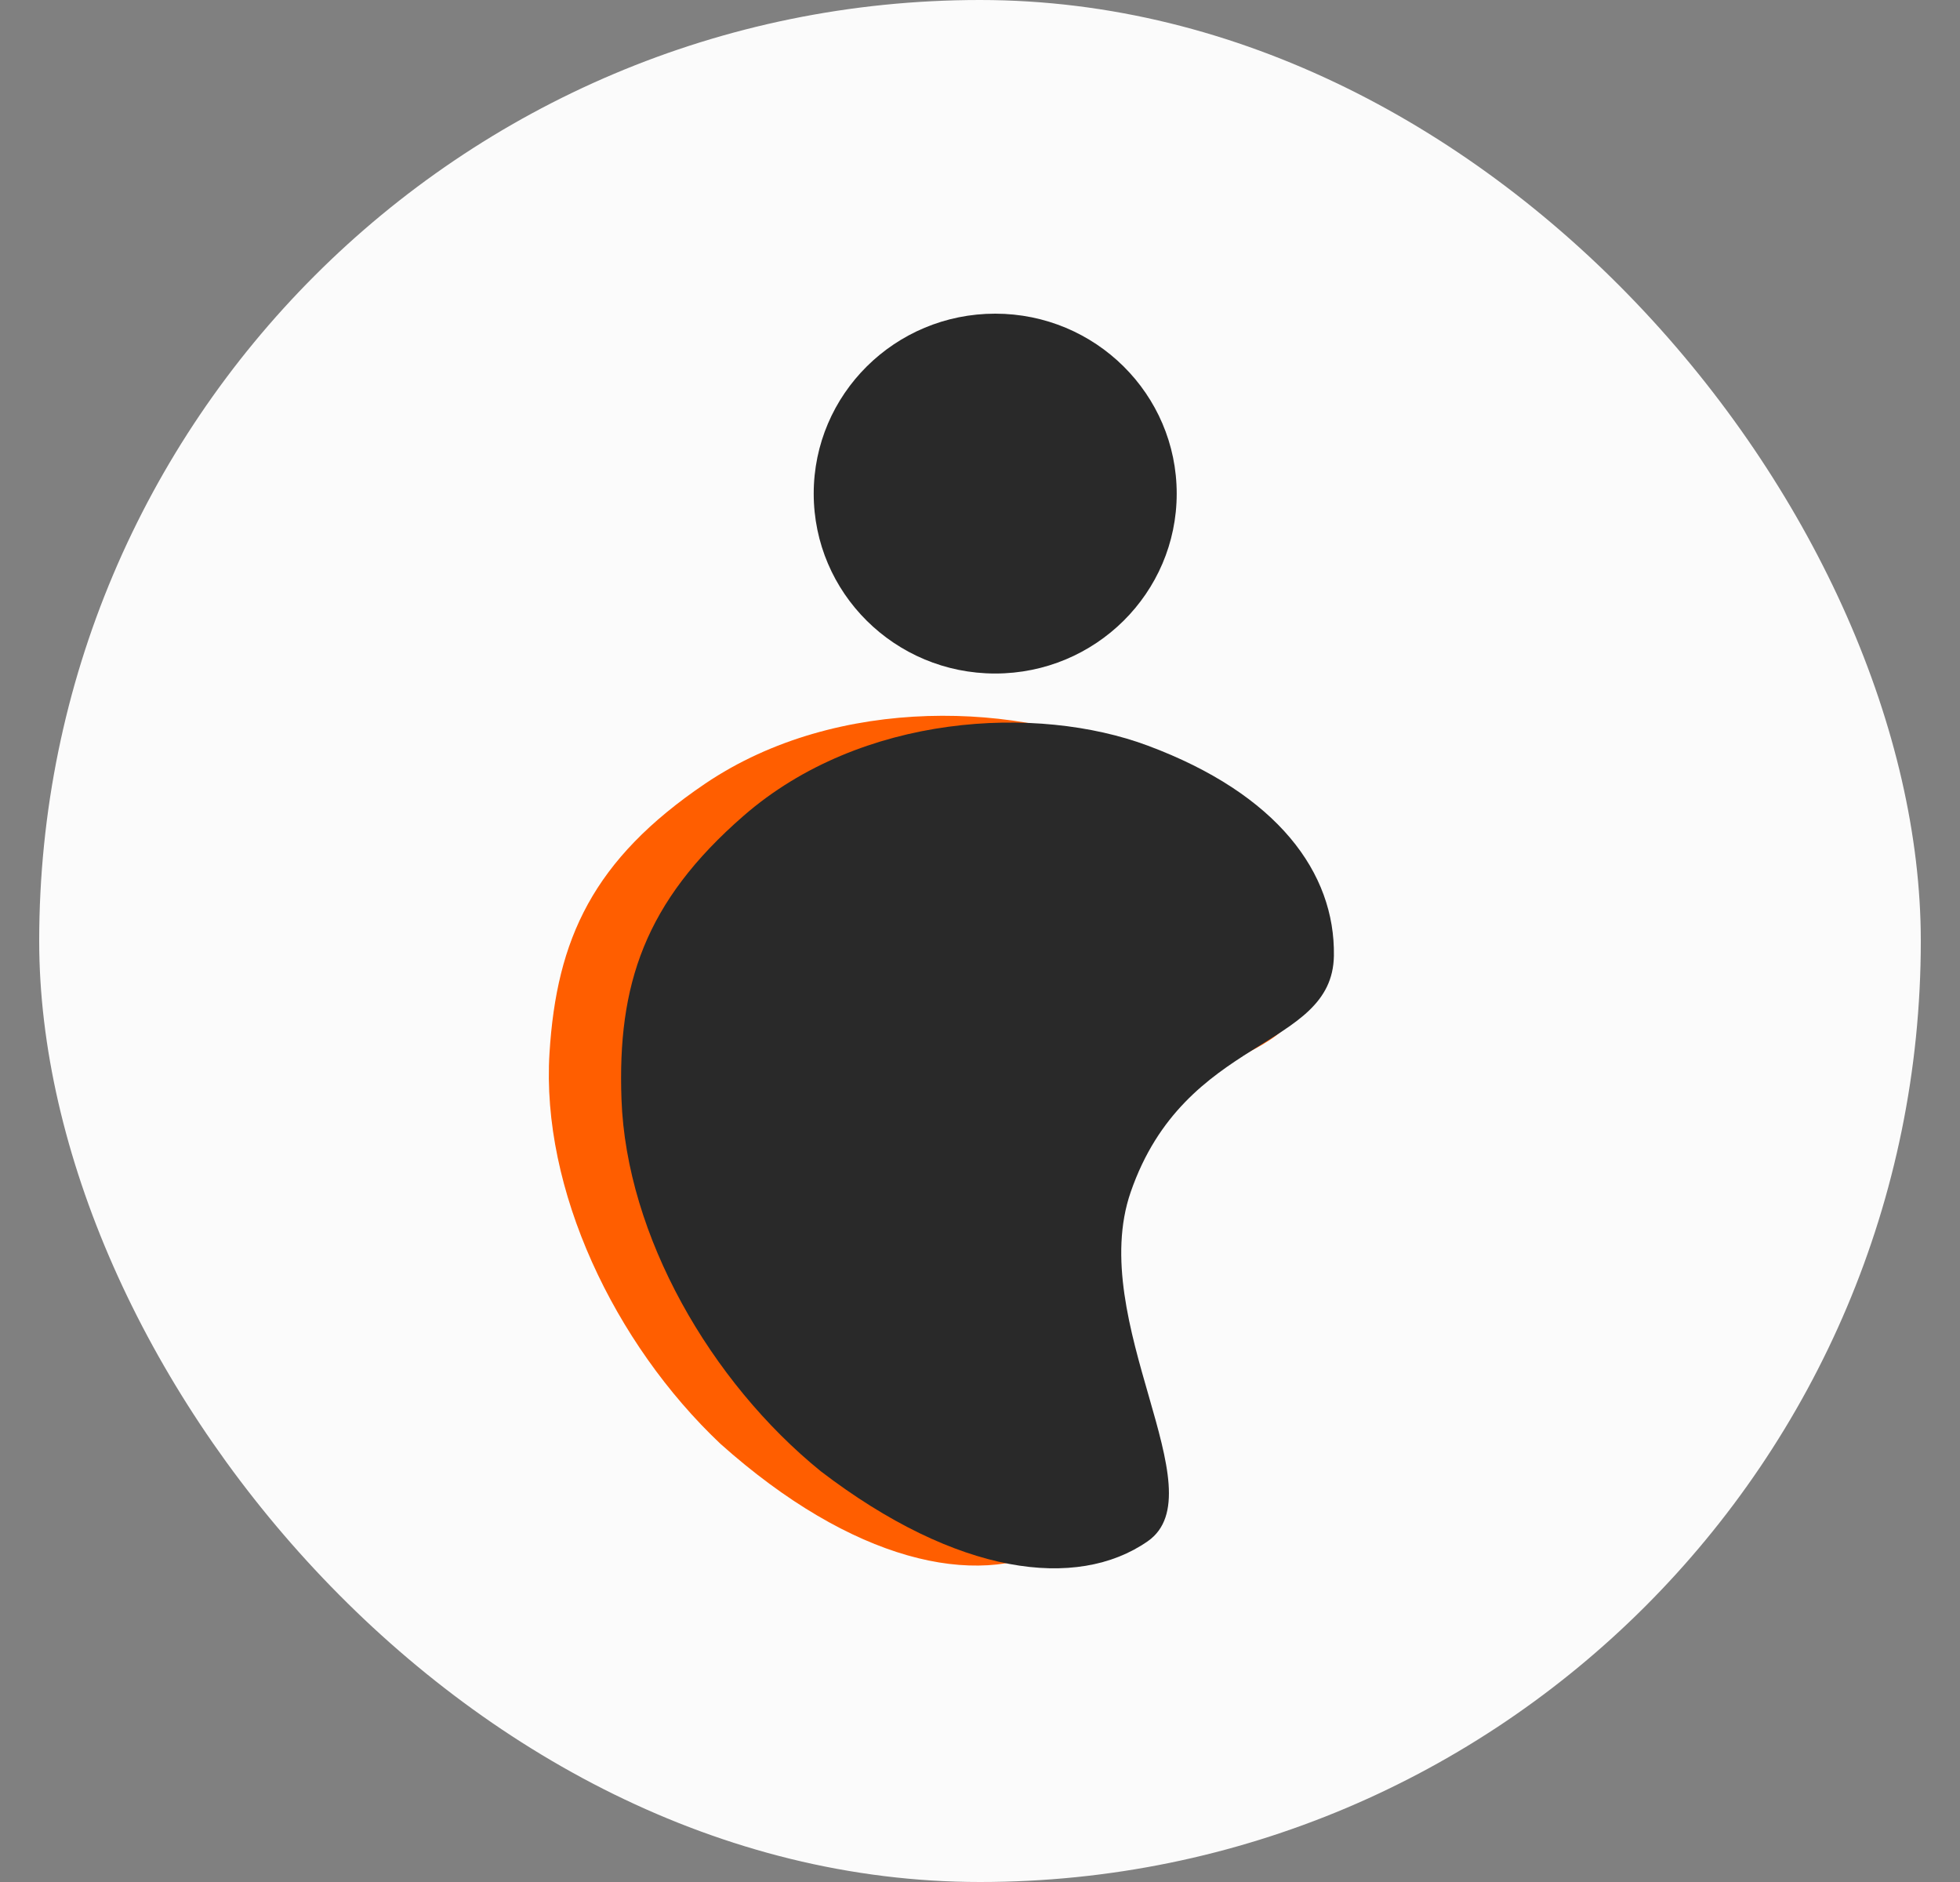 <svg width="25" height="24" viewBox="0 0 25 24" fill="none" xmlns="http://www.w3.org/2000/svg">
<rect x="0" y="0" width="25" height="24" fill="#808080" stroke="none"/>
<rect x="0.5" width="24" height="24" rx="12" fill="#FBFBFB"/>
<path d="M9.189 18.412C7.835 17.132 6.9 15.168 7.009 13.429C7.099 11.976 7.563 10.962 8.995 9.993C10.694 8.846 13.044 8.961 14.466 9.634C16.131 10.418 16.799 11.492 16.675 12.545C16.535 13.743 14.596 13.348 13.671 15.277C12.912 16.861 14.459 19.198 13.454 19.731C12.449 20.263 10.871 19.914 9.189 18.412Z" fill="#FF5E00"/>
<path d="M10.469 18.762C9.063 17.621 7.989 15.758 7.927 14.017C7.875 12.562 8.218 11.505 9.485 10.403C10.988 9.095 13.229 8.982 14.641 9.509C16.295 10.126 17.031 11.129 17.014 12.189C16.994 13.394 15.117 13.192 14.422 15.202C13.852 16.852 15.541 19.026 14.639 19.655C13.736 20.283 12.208 20.092 10.469 18.762Z" fill="#292929"/>
<path d="M12.694 8.589C13.972 8.589 15.009 7.562 15.009 6.295C15.009 5.027 13.972 4 12.694 4C11.415 4 10.379 5.027 10.379 6.295C10.379 7.562 11.415 8.589 12.694 8.589Z" fill="#292929"/>
</svg>
